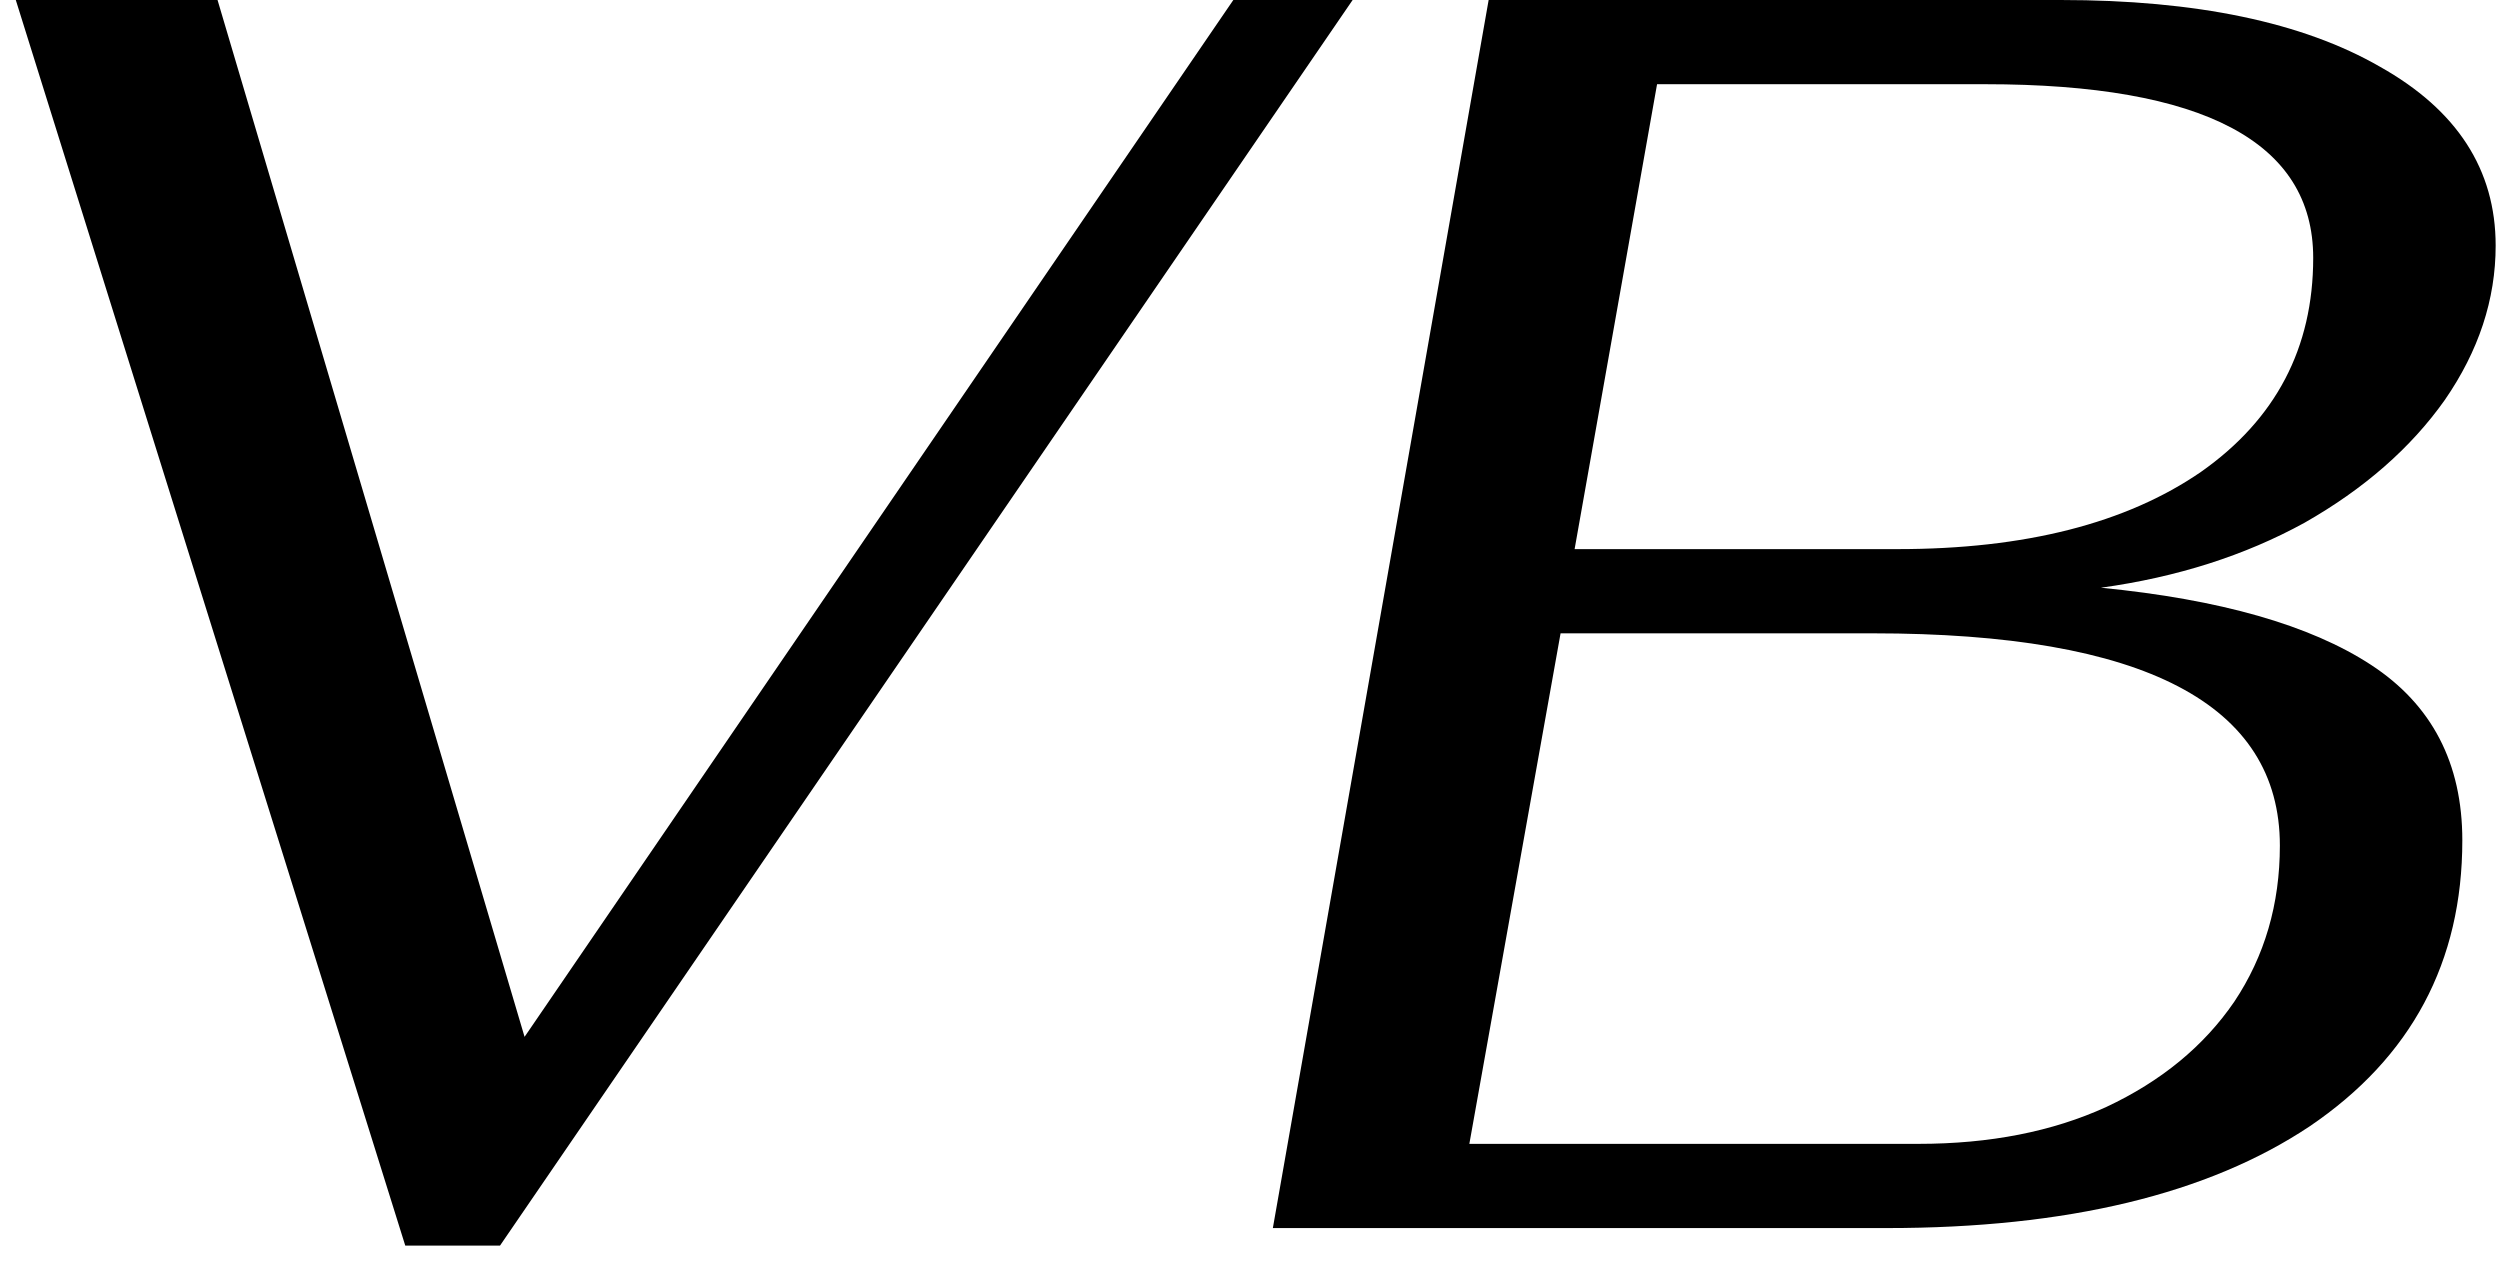 <svg xmlns="http://www.w3.org/2000/svg" width="57" height="29" viewBox="0 0 57 29" fill="none"><path d="M0.36 -1.90735e-06H4.96L11.96 23.64L28.12 -1.90735e-06H30.84L11.4 28.4H9.24L0.36 -1.90735e-06ZM33.941 -1.90735e-06H46.981C50.075 -1.90735e-06 52.501 0.507 54.261 1.52C56.021 2.507 56.901 3.867 56.901 5.6C56.901 6.827 56.515 8 55.741 9.12C54.968 10.213 53.901 11.147 52.541 11.92C51.181 12.667 49.635 13.16 47.901 13.4C50.621 13.667 52.675 14.253 54.061 15.16C55.448 16.067 56.141 17.4 56.141 19.16C56.141 21.933 54.981 24.107 52.661 25.68C50.341 27.227 47.128 28 43.021 28H29.021L33.941 -1.90735e-06ZM43.261 12.52C46.168 12.52 48.475 11.933 50.181 10.76C51.888 9.56 52.741 7.933 52.741 5.88C52.741 3.24 50.248 1.92 45.261 1.92H37.781L35.901 12.52H43.261ZM43.741 26.08C45.368 26.08 46.795 25.8 48.021 25.24C49.275 24.653 50.248 23.853 50.941 22.84C51.635 21.8 51.981 20.613 51.981 19.28C51.981 16.053 48.888 14.44 42.701 14.44H35.581L33.501 26.08H43.741Z" fill="black"></path></svg>
